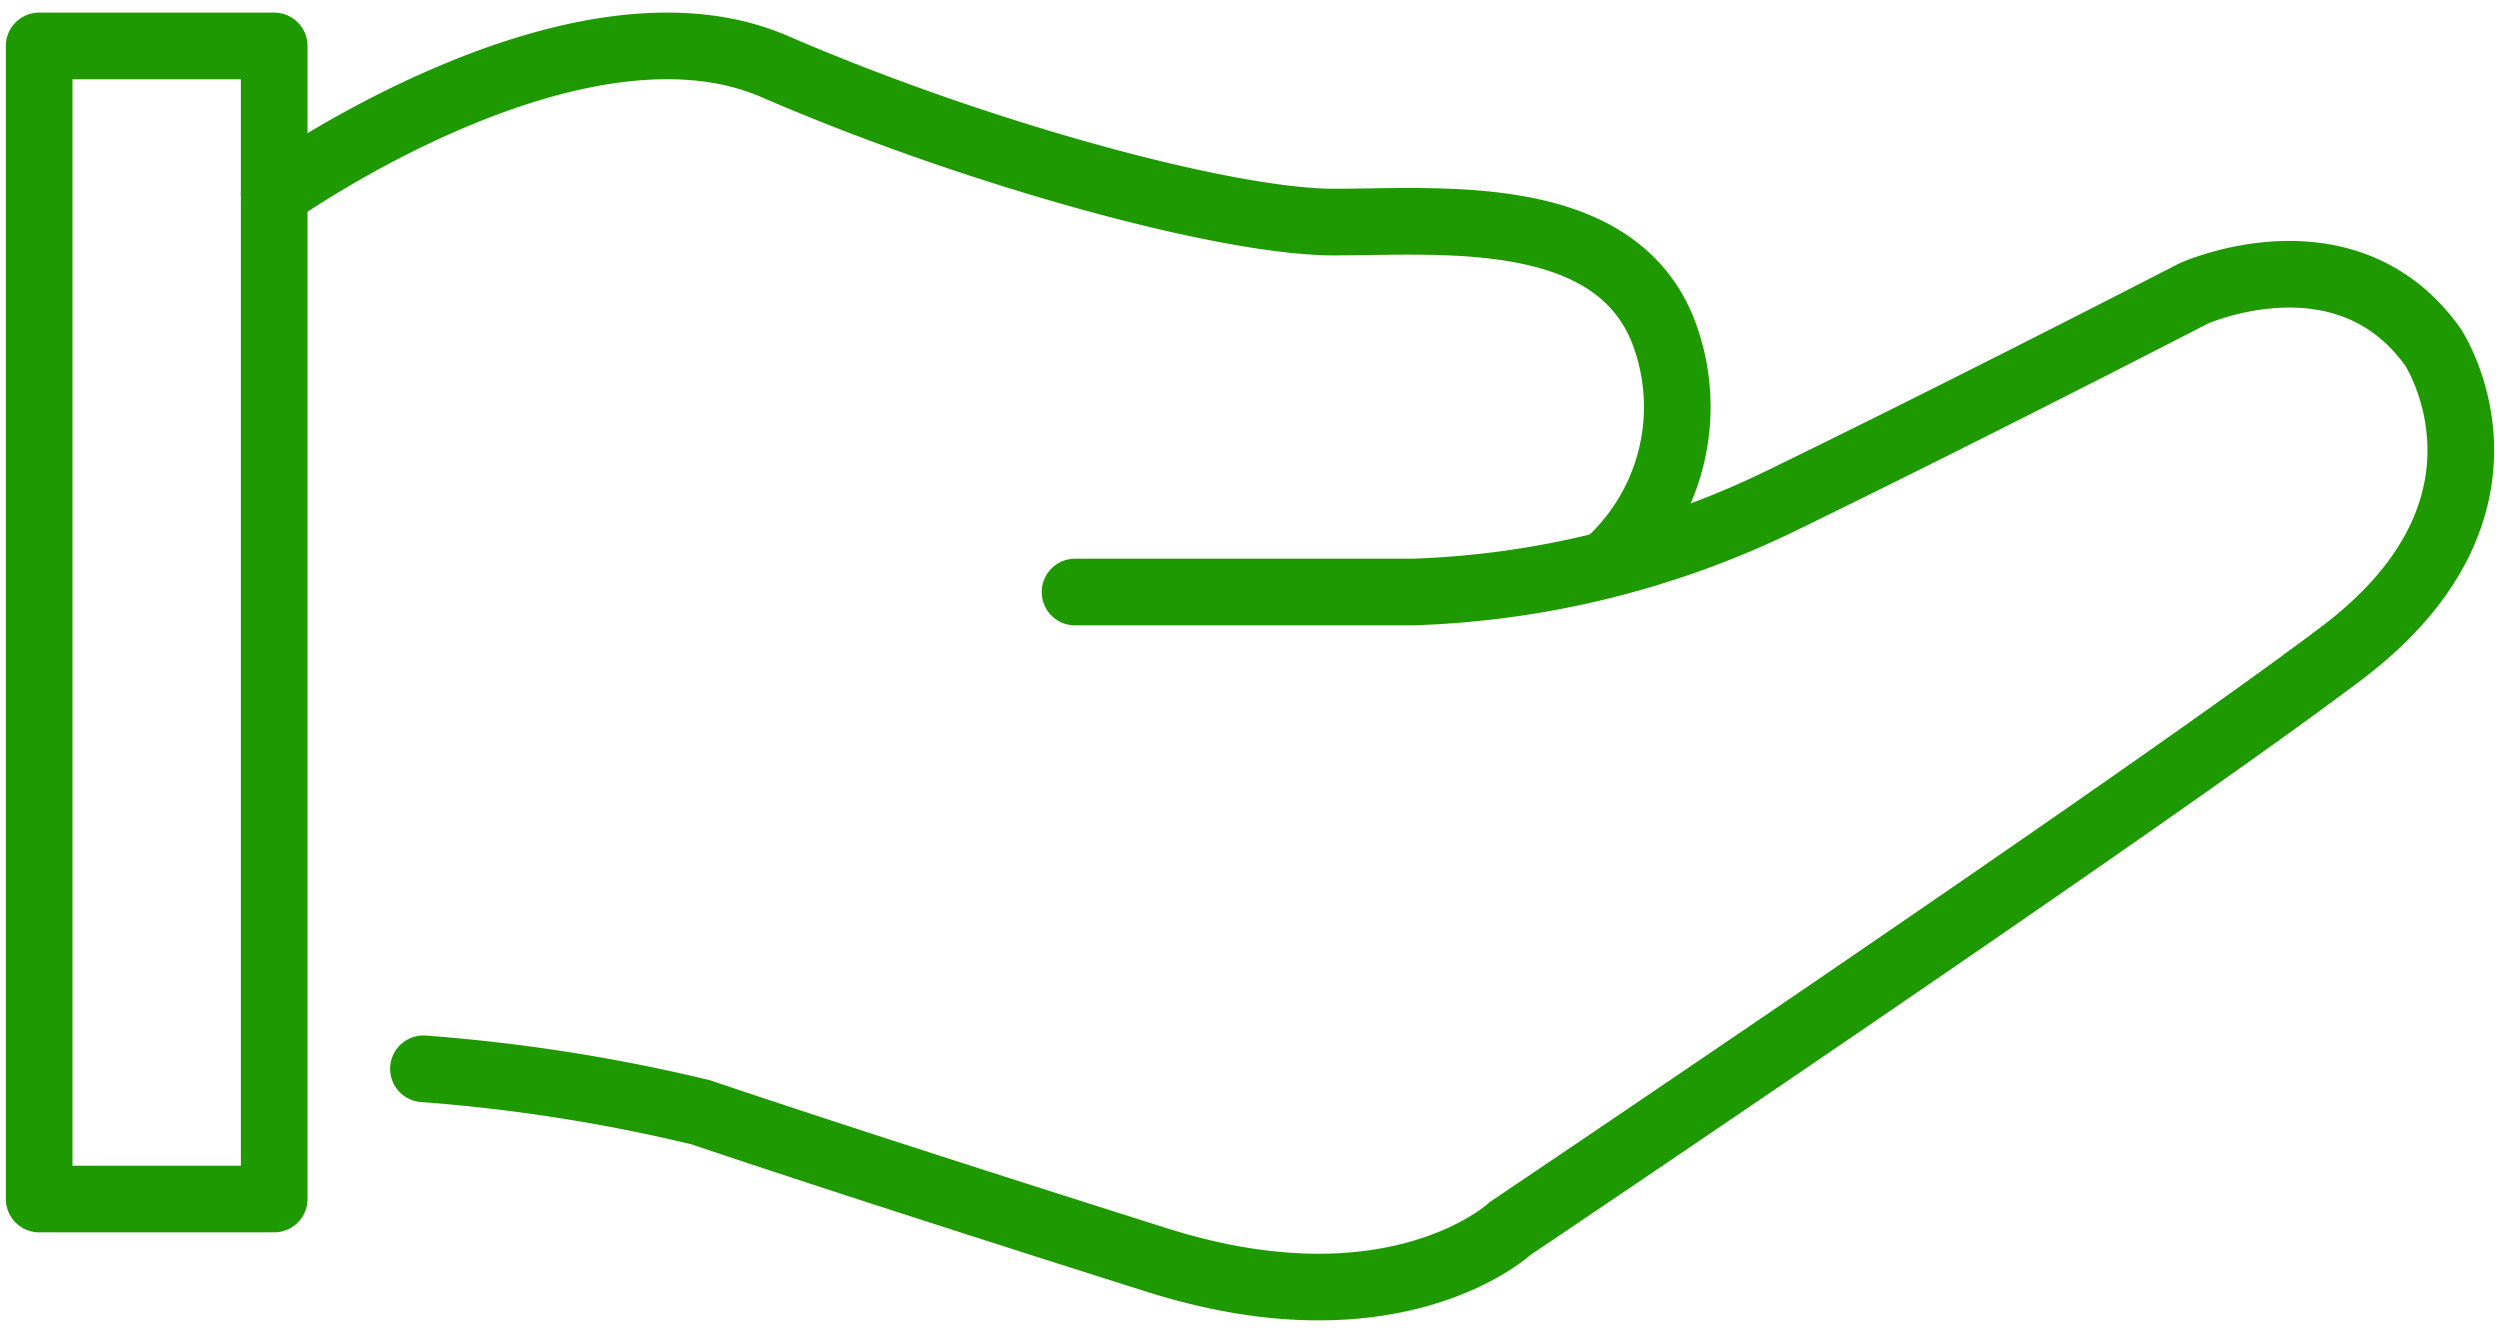 <?xml version="1.0" encoding="UTF-8"?>
<svg xmlns="http://www.w3.org/2000/svg" xmlns:xlink="http://www.w3.org/1999/xlink" width="112.547" height="60.008" viewBox="0 0 112.547 60.008">
  <defs>
    <clipPath id="a">
      <rect width="112.547" height="60.008" fill="none" stroke="#1e9a00" stroke-linecap="round" stroke-width="3"></rect>
    </clipPath>
  </defs>
  <g transform="translate(-49.105 -72)">
    <g transform="translate(49.105 72)" clip-path="url(#a)">
      <path d="M7,7.672S20.521-1.974,29.534,1.93s20.28,7,25.179,7,13.029-.8,14.99,5.4a9.478,9.478,0,0,1-2.719,10.005" transform="translate(5.344 1.067)" fill="none" stroke="#1e9a00" stroke-linecap="round" stroke-linejoin="round" stroke-width="3"></path>
      <path d="M40.144,20.279H55.329a40.847,40.847,0,0,0,16.656-4.134C80.7,11.9,90.5,6.839,90.5,6.839s6.856-3.094,10.777,2.418c0,0,4.7,7.118-4.116,13.777S59.738,48.927,59.738,48.927s-5.144,4.822-15.871,1.436C29.746,45.9,23.292,43.7,23.292,43.7A78.13,78.13,0,0,0,10.81,41.743" transform="translate(8.253 6.373)" fill="none" stroke="#1e9a00" stroke-linecap="round" stroke-linejoin="round" stroke-width="3"></path>
      <rect width="10.581" height="51.912" transform="translate(1.763 2.067)" fill="none" stroke="#1e9a00" stroke-linecap="round" stroke-linejoin="round" stroke-width="3"></rect>
    </g>
  </g>
</svg>
